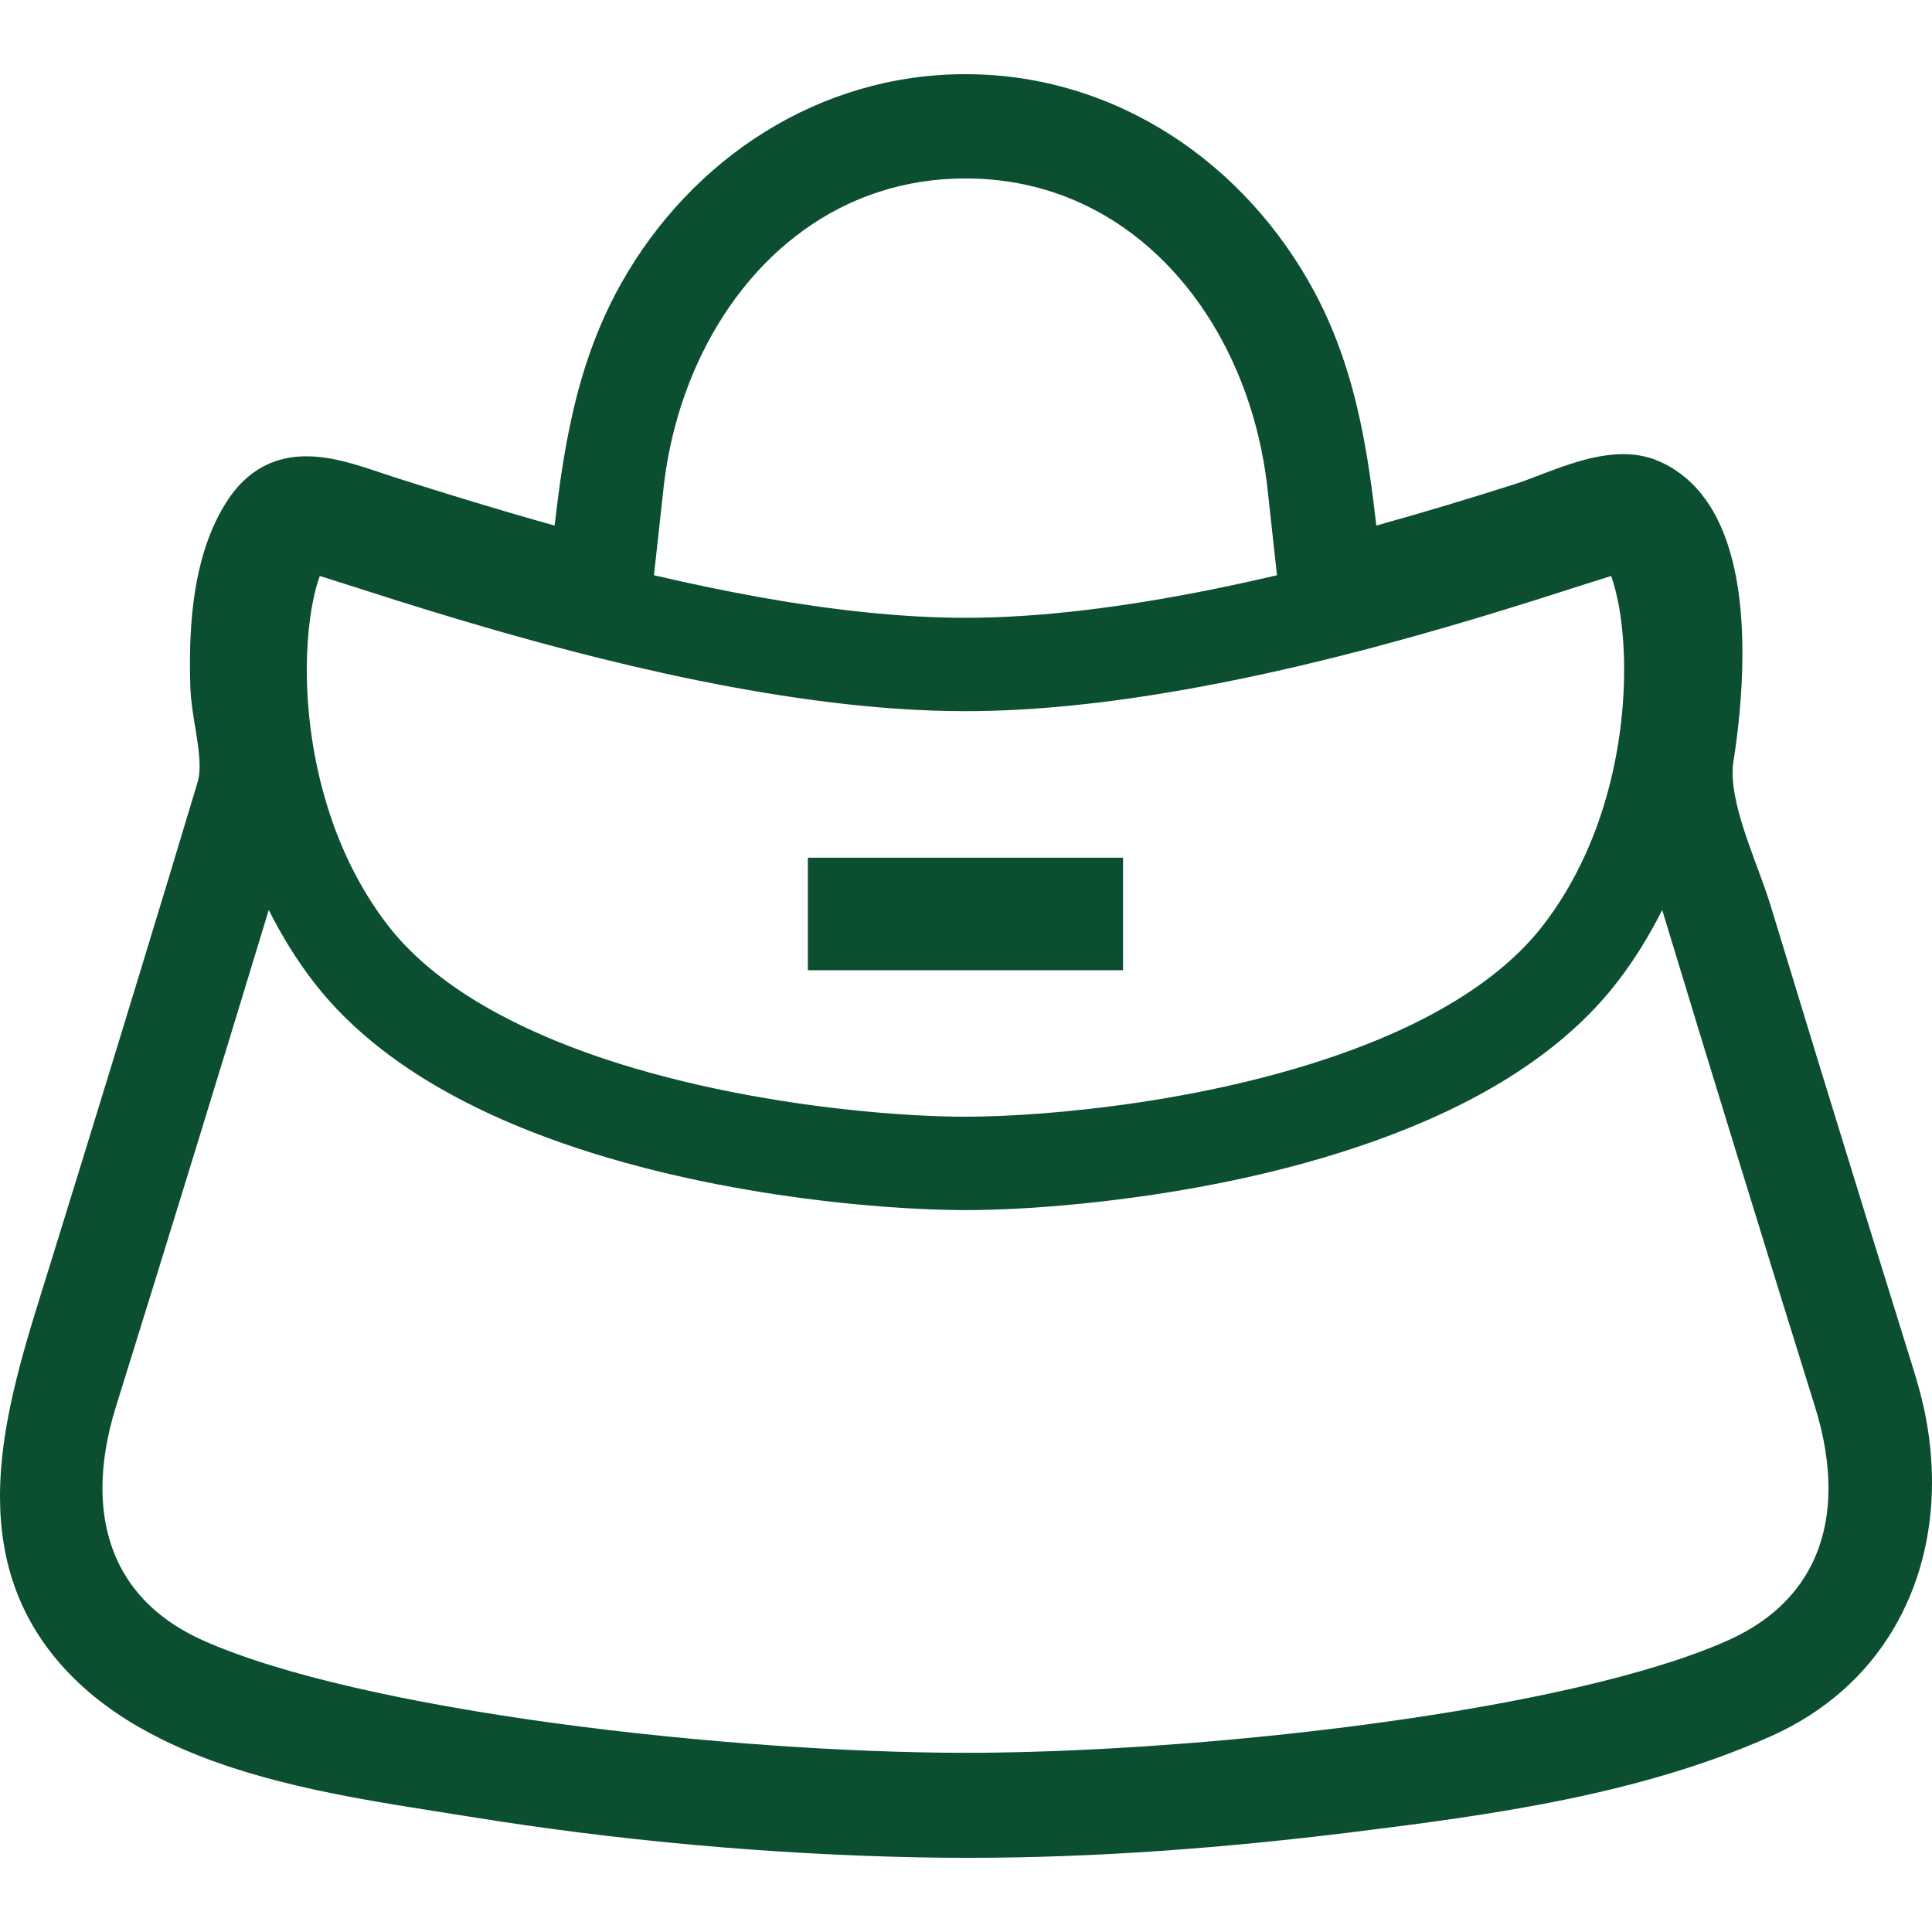 <svg width="129" height="129" viewBox="0 0 129 129" fill="none" xmlns="http://www.w3.org/2000/svg">
<path d="M74.985 57.269H53.942V64.782H74.985V57.269Z" fill="#0B4F30"/>
<path d="M127.969 92.128L127.975 92.124L127.971 92.118C127.969 92.111 127.942 92.022 127.89 91.863C127.874 91.797 127.853 91.739 127.835 91.675C125.676 84.751 123.534 77.815 121.404 70.878C120.344 67.424 119.288 63.966 118.237 60.508C117.786 59.031 117.132 57.442 116.6 55.876C116.338 55.096 116.103 54.327 115.942 53.6C115.776 52.877 115.685 52.195 115.685 51.602C115.685 51.328 115.704 51.071 115.743 50.836C116.028 49.043 116.342 46.417 116.342 43.62C116.34 41.131 116.103 38.511 115.303 36.177C114.902 35.014 114.353 33.913 113.586 32.962C112.826 32.016 111.832 31.227 110.626 30.739L110.618 30.735C109.878 30.436 109.112 30.322 108.372 30.324C106.938 30.33 105.585 30.723 104.34 31.152C103.1 31.582 101.96 32.07 101.102 32.338C98.045 33.311 94.979 34.237 91.899 35.09C91.631 32.768 91.321 30.442 90.825 28.128C90.201 25.22 89.28 22.327 87.775 19.509C85.468 15.2 82.156 11.568 78.16 9.003C74.163 6.439 69.472 4.949 64.463 4.954C64.458 4.954 64.457 4.954 64.452 4.954C59.581 4.949 55.001 6.363 51.072 8.804C47.14 11.25 43.848 14.727 41.506 18.871C39.87 21.767 38.867 24.761 38.192 27.781C37.65 30.202 37.316 32.644 37.031 35.09C33.487 34.105 29.965 33.024 26.445 31.901C25.566 31.62 24.614 31.273 23.615 30.987C22.617 30.701 21.57 30.467 20.46 30.467C19.515 30.463 18.51 30.649 17.573 31.149C16.636 31.649 15.806 32.442 15.136 33.495C14.096 35.126 13.492 36.958 13.139 38.805C12.788 40.656 12.683 42.534 12.683 44.288C12.683 44.839 12.695 45.378 12.71 45.901C12.744 46.866 12.914 47.808 13.058 48.709C13.206 49.609 13.33 50.46 13.327 51.15C13.327 51.58 13.282 51.937 13.199 52.212C12.563 54.33 11.923 56.443 11.283 58.561C8.631 67.309 5.943 76.052 3.237 84.787C2.509 87.138 1.706 89.621 1.08 92.162C0.455 94.7 0.002 97.303 0 99.908C0 102.044 0.309 104.186 1.094 106.252C1.879 108.322 3.143 110.303 4.975 112.1C6.679 113.774 8.682 115.088 10.834 116.15C14.064 117.742 17.642 118.767 21.181 119.534C24.721 120.294 28.228 120.794 31.292 121.29C41.212 122.897 51.285 123.81 61.331 124.017C62.432 124.037 63.53 124.048 64.629 124.048C73.216 124.048 81.801 123.384 90.282 122.337C99.5 121.19 109.472 119.858 118.295 115.906C121.883 114.295 124.598 111.82 126.37 108.86C128.151 105.903 129 102.48 129 98.958C129 96.698 128.649 94.394 127.969 92.128ZM44.331 32.35C44.672 29.516 45.425 26.802 46.534 24.341C48.197 20.645 50.651 17.53 53.678 15.357C55.192 14.268 56.851 13.41 58.647 12.824C60.445 12.235 62.382 11.915 64.464 11.915C67.24 11.915 69.758 12.483 72.031 13.499C75.436 15.024 78.307 17.579 80.478 20.854C82.644 24.122 84.088 28.099 84.599 32.35L85.266 38.41C83.902 38.728 82.516 39.033 81.118 39.316C75.51 40.459 69.686 41.252 64.463 41.25C60.22 41.252 55.578 40.73 50.98 39.92C48.507 39.482 46.05 38.965 43.664 38.41L44.331 32.35ZM20.706 41.275C20.811 40.511 20.95 39.827 21.102 39.259C21.182 38.953 21.269 38.686 21.352 38.457C21.828 38.604 22.398 38.788 23.048 38.995C24.951 39.606 27.54 40.438 30.575 41.346C35.129 42.707 40.697 44.233 46.569 45.428C52.446 46.619 58.621 47.485 64.464 47.485C69.212 47.485 74.178 46.911 79.028 46.059C86.299 44.779 93.31 42.862 98.785 41.217C101.52 40.395 103.871 39.639 105.66 39.065C106.406 38.829 107.048 38.623 107.577 38.457C107.792 39.052 108.013 39.901 108.17 40.92C108.342 42.023 108.445 43.318 108.443 44.725C108.445 47.338 108.088 50.34 107.232 53.304C106.375 56.273 105.02 59.2 103.055 61.754C102.117 62.973 100.96 64.107 99.613 65.15C97.26 66.98 94.325 68.528 91.127 69.775C86.332 71.655 80.959 72.87 76.14 73.595C73.729 73.957 71.456 74.2 69.46 74.353C67.466 74.506 65.747 74.562 64.464 74.562C62.506 74.566 59.547 74.424 56.124 74.035C50.987 73.455 44.78 72.304 39.185 70.296C36.388 69.292 33.746 68.077 31.467 66.648C29.188 65.218 27.278 63.58 25.874 61.754C23.908 59.2 22.553 56.273 21.698 53.304C20.84 50.338 20.484 47.338 20.485 44.725C20.485 43.465 20.567 42.295 20.706 41.275ZM121.656 102.66C121.23 104.169 120.517 105.473 119.499 106.613C118.478 107.754 117.138 108.733 115.417 109.51C112.878 110.654 109.339 111.741 105.267 112.677C99.154 114.088 91.829 115.183 84.601 115.918C77.372 116.656 70.226 117.035 64.463 117.035C56.78 117.035 46.642 116.36 37.114 115.067C32.35 114.418 27.733 113.616 23.659 112.676C19.587 111.741 16.045 110.654 13.508 109.509C12.364 108.993 11.386 108.381 10.559 107.7C9.321 106.669 8.416 105.479 7.795 104.105C7.177 102.729 6.841 101.155 6.841 99.358C6.841 97.726 7.122 95.912 7.734 93.945C10.948 83.637 14.828 71.031 17.945 60.76C18.772 62.41 19.755 64.024 20.931 65.555C22.243 67.259 23.79 68.755 25.494 70.077C28.474 72.386 31.924 74.167 35.526 75.58C40.935 77.695 46.708 78.981 51.86 79.76C54.437 80.148 56.856 80.406 58.994 80.569C61.137 80.732 62.994 80.799 64.463 80.799C66.702 80.799 69.85 80.646 73.506 80.23C78.991 79.605 85.598 78.402 91.845 76.163C94.971 75.043 98.01 73.663 100.772 71.932C103.532 70.199 106.027 68.11 107.996 65.555C109.176 64.024 110.157 62.408 110.985 60.76C114.098 71.031 117.98 83.641 121.194 93.95C121.806 95.912 122.087 97.726 122.087 99.358C122.088 100.556 121.939 101.656 121.656 102.66Z" fill="#0B4F30"/>
</svg>
